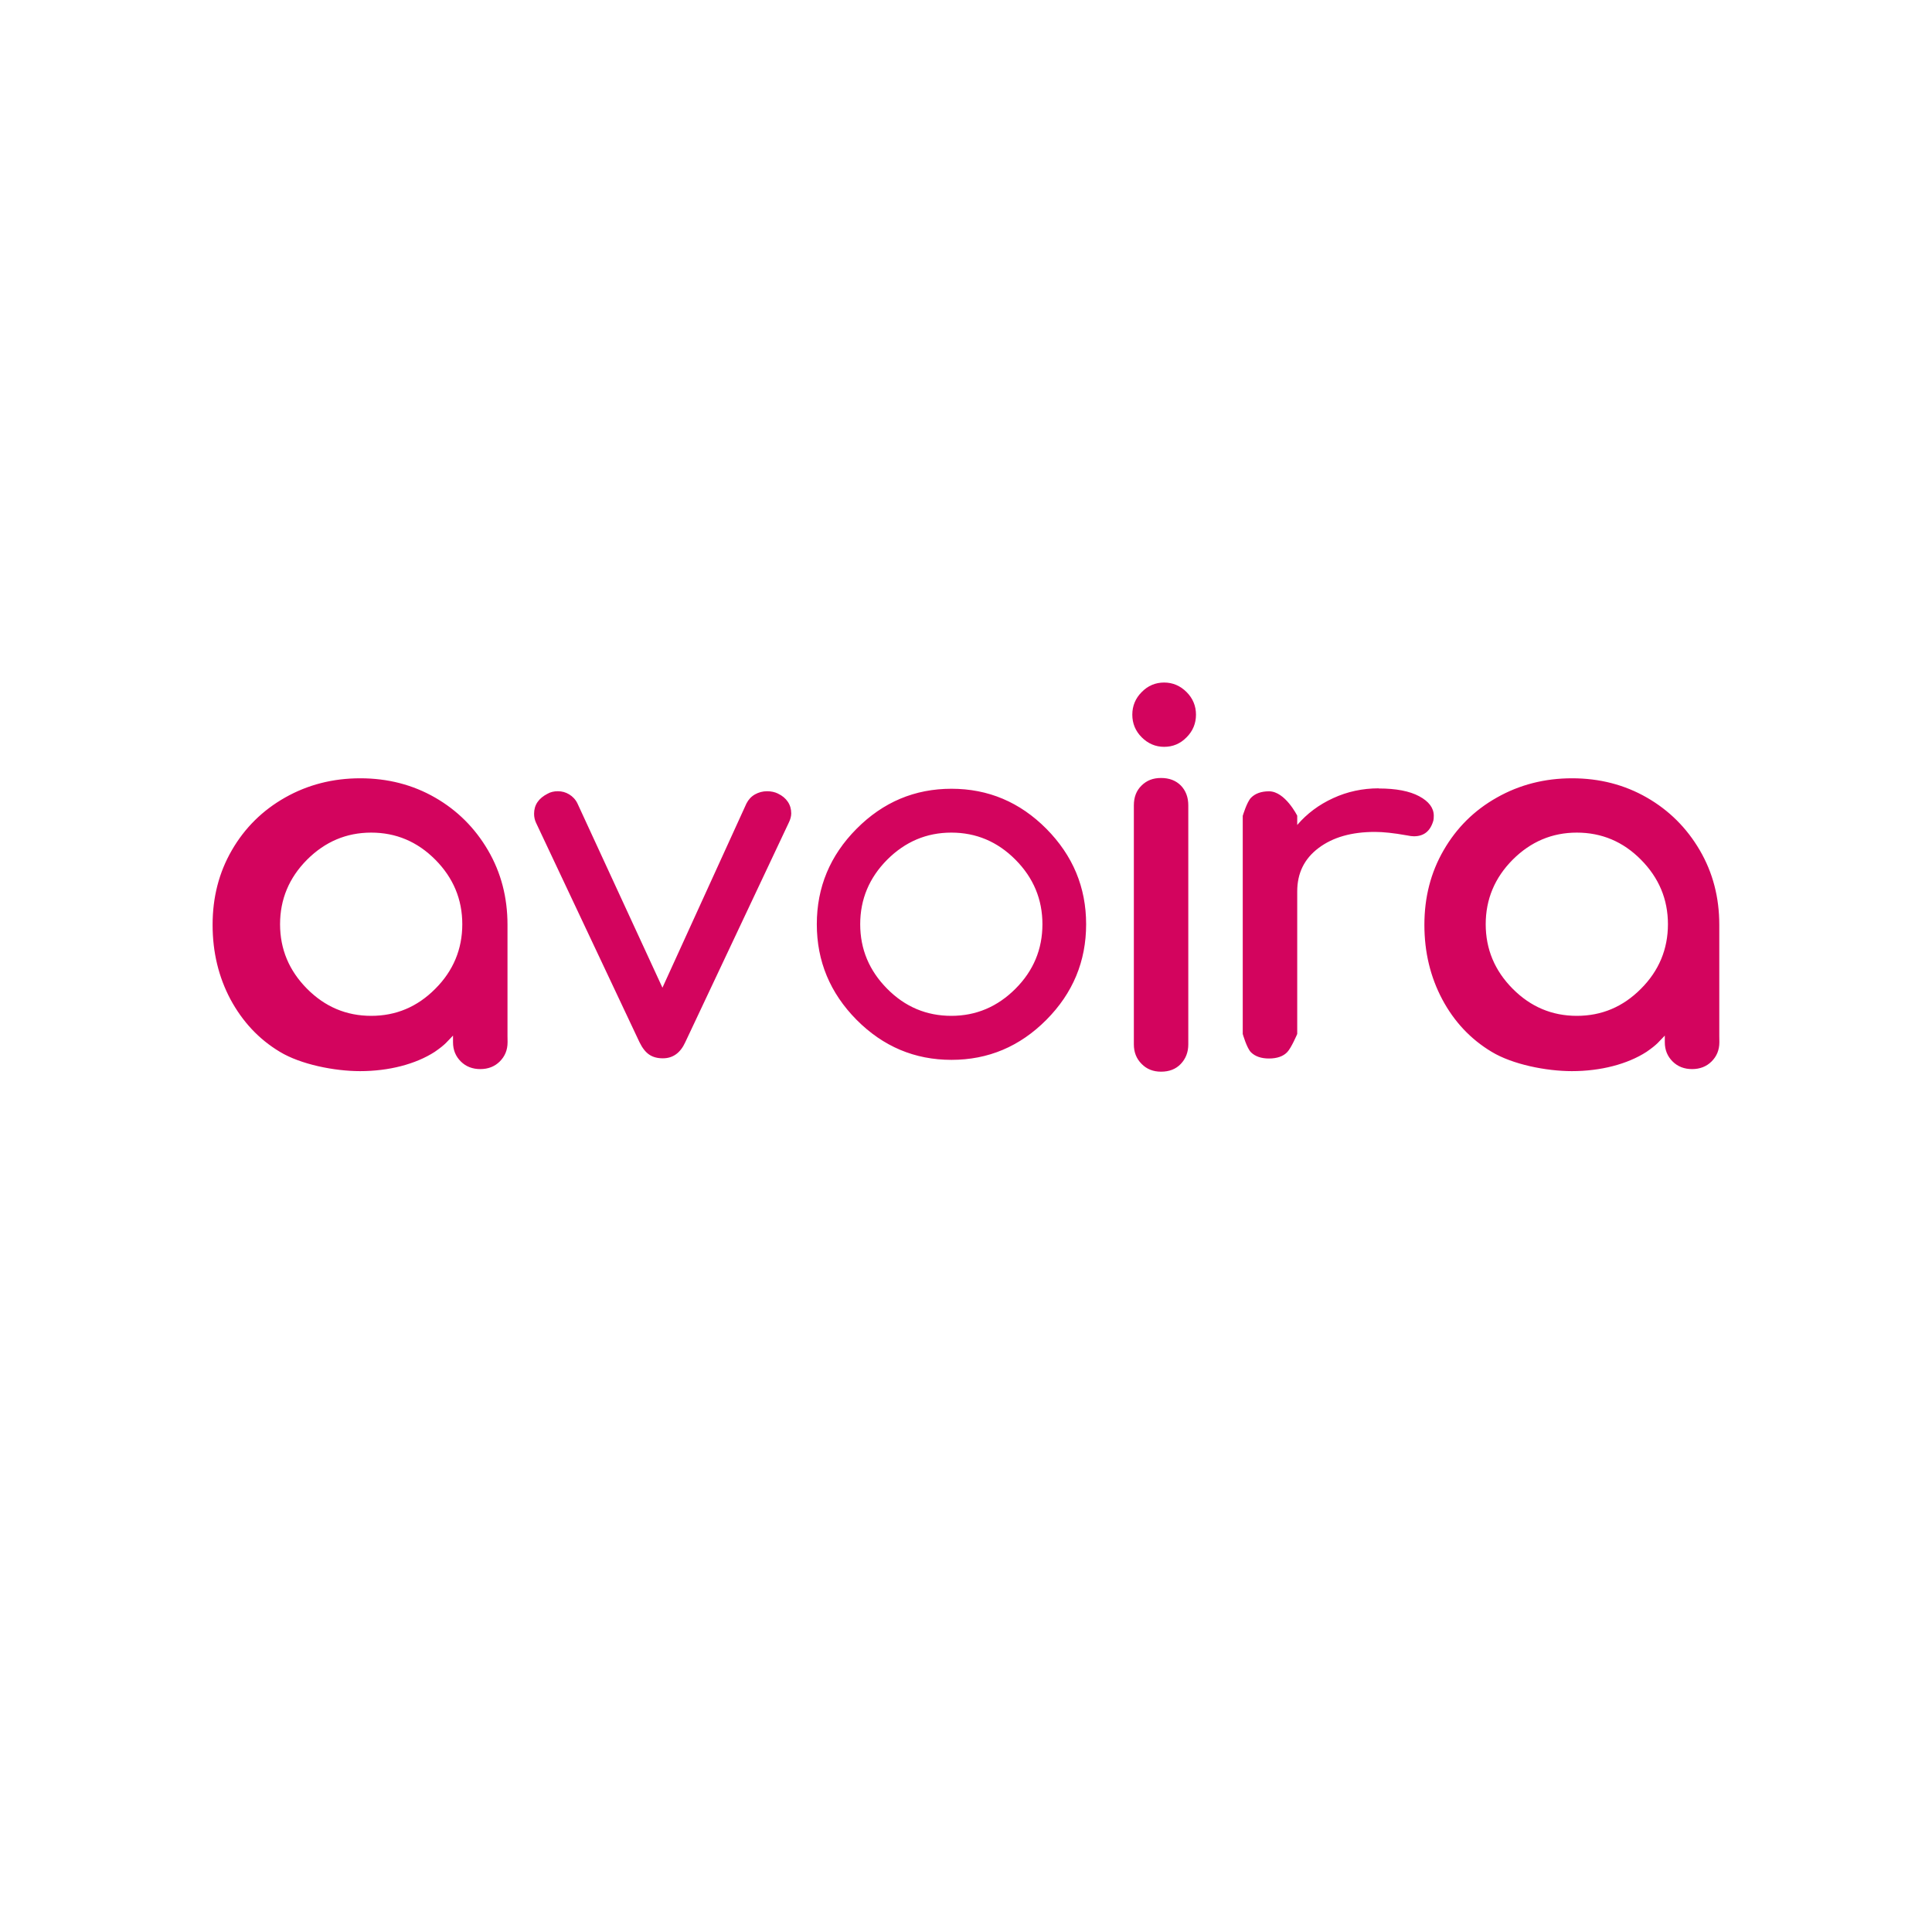 <svg id="Layer_2" xmlns="http://www.w3.org/2000/svg" viewBox="0 0 500 500"><defs><style>.cls-1{fill:#d3045e}</style></defs><g id="Avoria"><path class="cls-1" d="M269.78 239.19c0 6.48-2.33 12.05-6.98 16.7s-10.18 7.01-16.6 7.01-11.98-2.33-16.6-7.01c-4.65-4.69-6.98-10.25-6.98-16.7s2.33-12.02 6.98-16.7c4.65-4.65 10.18-7.01 16.6-7.01s11.95 2.33 16.6 7.01 6.98 10.25 6.98 16.7m11.31 0c0-9.58-3.45-17.79-10.29-24.7-6.87-6.91-15.05-10.36-24.56-10.36s-17.69 3.45-24.56 10.36c-6.87 6.91-10.29 15.15-10.29 24.7s3.42 17.79 10.29 24.74c6.87 6.91 15.05 10.36 24.56 10.36s17.69-3.45 24.56-10.36 10.29-15.15 10.29-24.74M431.66 239.19c0 6.45-2.33 12.05-6.98 16.7-4.65 4.69-10.18 7.01-16.6 7.01s-11.95-2.33-16.6-7.01-6.98-10.25-6.98-16.7 2.33-12.02 6.98-16.7c4.65-4.65 10.18-7.01 16.6-7.01s11.98 2.33 16.6 7.01c4.65 4.69 6.98 10.25 6.98 16.7m13.29 28.9v-28.75c0-7.1-1.67-13.52-5.05-19.3s-7.94-10.33-13.71-13.64c-5.77-3.31-12.23-4.98-19.34-4.98s-13.6 1.67-19.45 4.98c-5.89 3.31-10.45 7.86-13.79 13.64-3.34 5.77-4.98 12.19-4.98 19.3s1.56 13.52 4.63 19.3c3.08 5.77 7.33 10.3 12.76 13.56 5.39 3.27 14.13 5.01 20.78 5.01 7.41 0 14.36-1.79 19.3-4.98 2.93-2.01 3.27-2.74 4.75-4.22v1.71c0 2.01.68 3.65 2.01 4.98s3.04 1.98 5.05 1.98 3.72-.65 5.05-1.98 2.01-2.96 2.01-4.98M356.82 204.02c-4.19 0-8.14.85-11.8 2.54-3.7 1.69-6.8 4.02-9.3 6.94v-2.4s-3.14-6.31-7.3-6.31c-2.01 0-3.56.56-4.65 1.66s-2.15 4.69-2.15 4.69v56.45s1.05 3.7 2.15 4.76c1.09 1.06 2.64 1.59 4.65 1.59s3.66-.53 4.72-1.66c1.06-1.09 2.58-4.69 2.58-4.69V230.7c0-4.72 1.83-8.46 5.53-11.24 3.7-2.78 8.53-4.16 14.59-4.16 2.08 0 4.83.28 8.17.88.85.18 1.48.25 1.9.25 2.61 0 4.26-1.34 5.04-4.05.07-.25.11-.67.11-1.27 0-2.01-1.27-3.7-3.77-5.04s-5.99-2.01-10.43-2.01M119.64 239.19c0 6.45-2.33 12.05-6.98 16.7-4.65 4.69-10.18 7.01-16.6 7.01s-11.95-2.33-16.6-7.01c-4.65-4.69-6.98-10.25-6.98-16.7s2.33-12.02 6.98-16.7c4.65-4.65 10.18-7.01 16.6-7.01s11.95 2.33 16.6 7.01c4.65 4.69 6.98 10.25 6.98 16.7m11.7 28.9v-28.75c0-7.1-1.67-13.52-5.05-19.3-3.38-5.77-7.94-10.33-13.71-13.64-5.77-3.31-12.23-4.98-19.34-4.98s-13.6 1.67-19.45 4.98-10.45 7.86-13.79 13.64c-3.34 5.77-4.98 12.19-4.98 19.3s1.56 13.52 4.63 19.3c3.12 5.77 7.33 10.3 12.76 13.56 5.39 3.27 14.13 5.01 20.78 5.01 7.41 0 14.36-1.79 19.3-4.98 2.93-2.01 3.27-2.74 4.75-4.22v1.71c0 2.01.68 3.65 2.01 4.98s3.04 1.98 5.05 1.98 3.72-.65 5.05-1.98 2.01-2.96 2.01-4.98M201.39 205.4c-.85-.42-1.8-.63-2.89-.63s-2.15.28-3.1.81c-.99.56-1.69 1.34-2.22 2.36l-21.74 47.67-21.99-47.67c-.49-1.02-1.23-1.8-2.15-2.36s-1.9-.81-2.92-.81-1.9.21-2.64.63c-2.36 1.2-3.52 2.92-3.52 5.21 0 .85.18 1.62.49 2.29l26.78 56.8c.74 1.52 1.59 2.61 2.54 3.24.92.63 2.11.95 3.52.95 2.61 0 4.55-1.41 5.81-4.19l26.78-56.8c.42-.85.63-1.66.63-2.4 0-1.09-.28-2.11-.88-3s-1.44-1.59-2.54-2.11M300.48 277.35c2.13 0 3.83-.66 5.11-2.01s1.94-3.02 1.94-5.07v-61.84c0-2.13-.66-3.83-1.94-5.15-1.28-1.28-2.98-1.94-5.11-1.94s-3.72.66-5.03 1.94c-1.36 1.32-2.01 3.02-2.01 5.15v61.84c0 2.05.66 3.72 2.01 5.07 1.32 1.36 3.02 2.01 5.03 2.01M301.28 193.28c2.26 0 4.19-.81 5.81-2.47 1.62-1.62 2.43-3.59 2.43-5.85s-.81-4.23-2.43-5.85c-1.62-1.62-3.56-2.47-5.81-2.47s-4.19.81-5.81 2.47c-1.62 1.62-2.43 3.59-2.43 5.85s.81 4.23 2.43 5.85c1.62 1.62 3.56 2.47 5.81 2.47"/></g></svg>